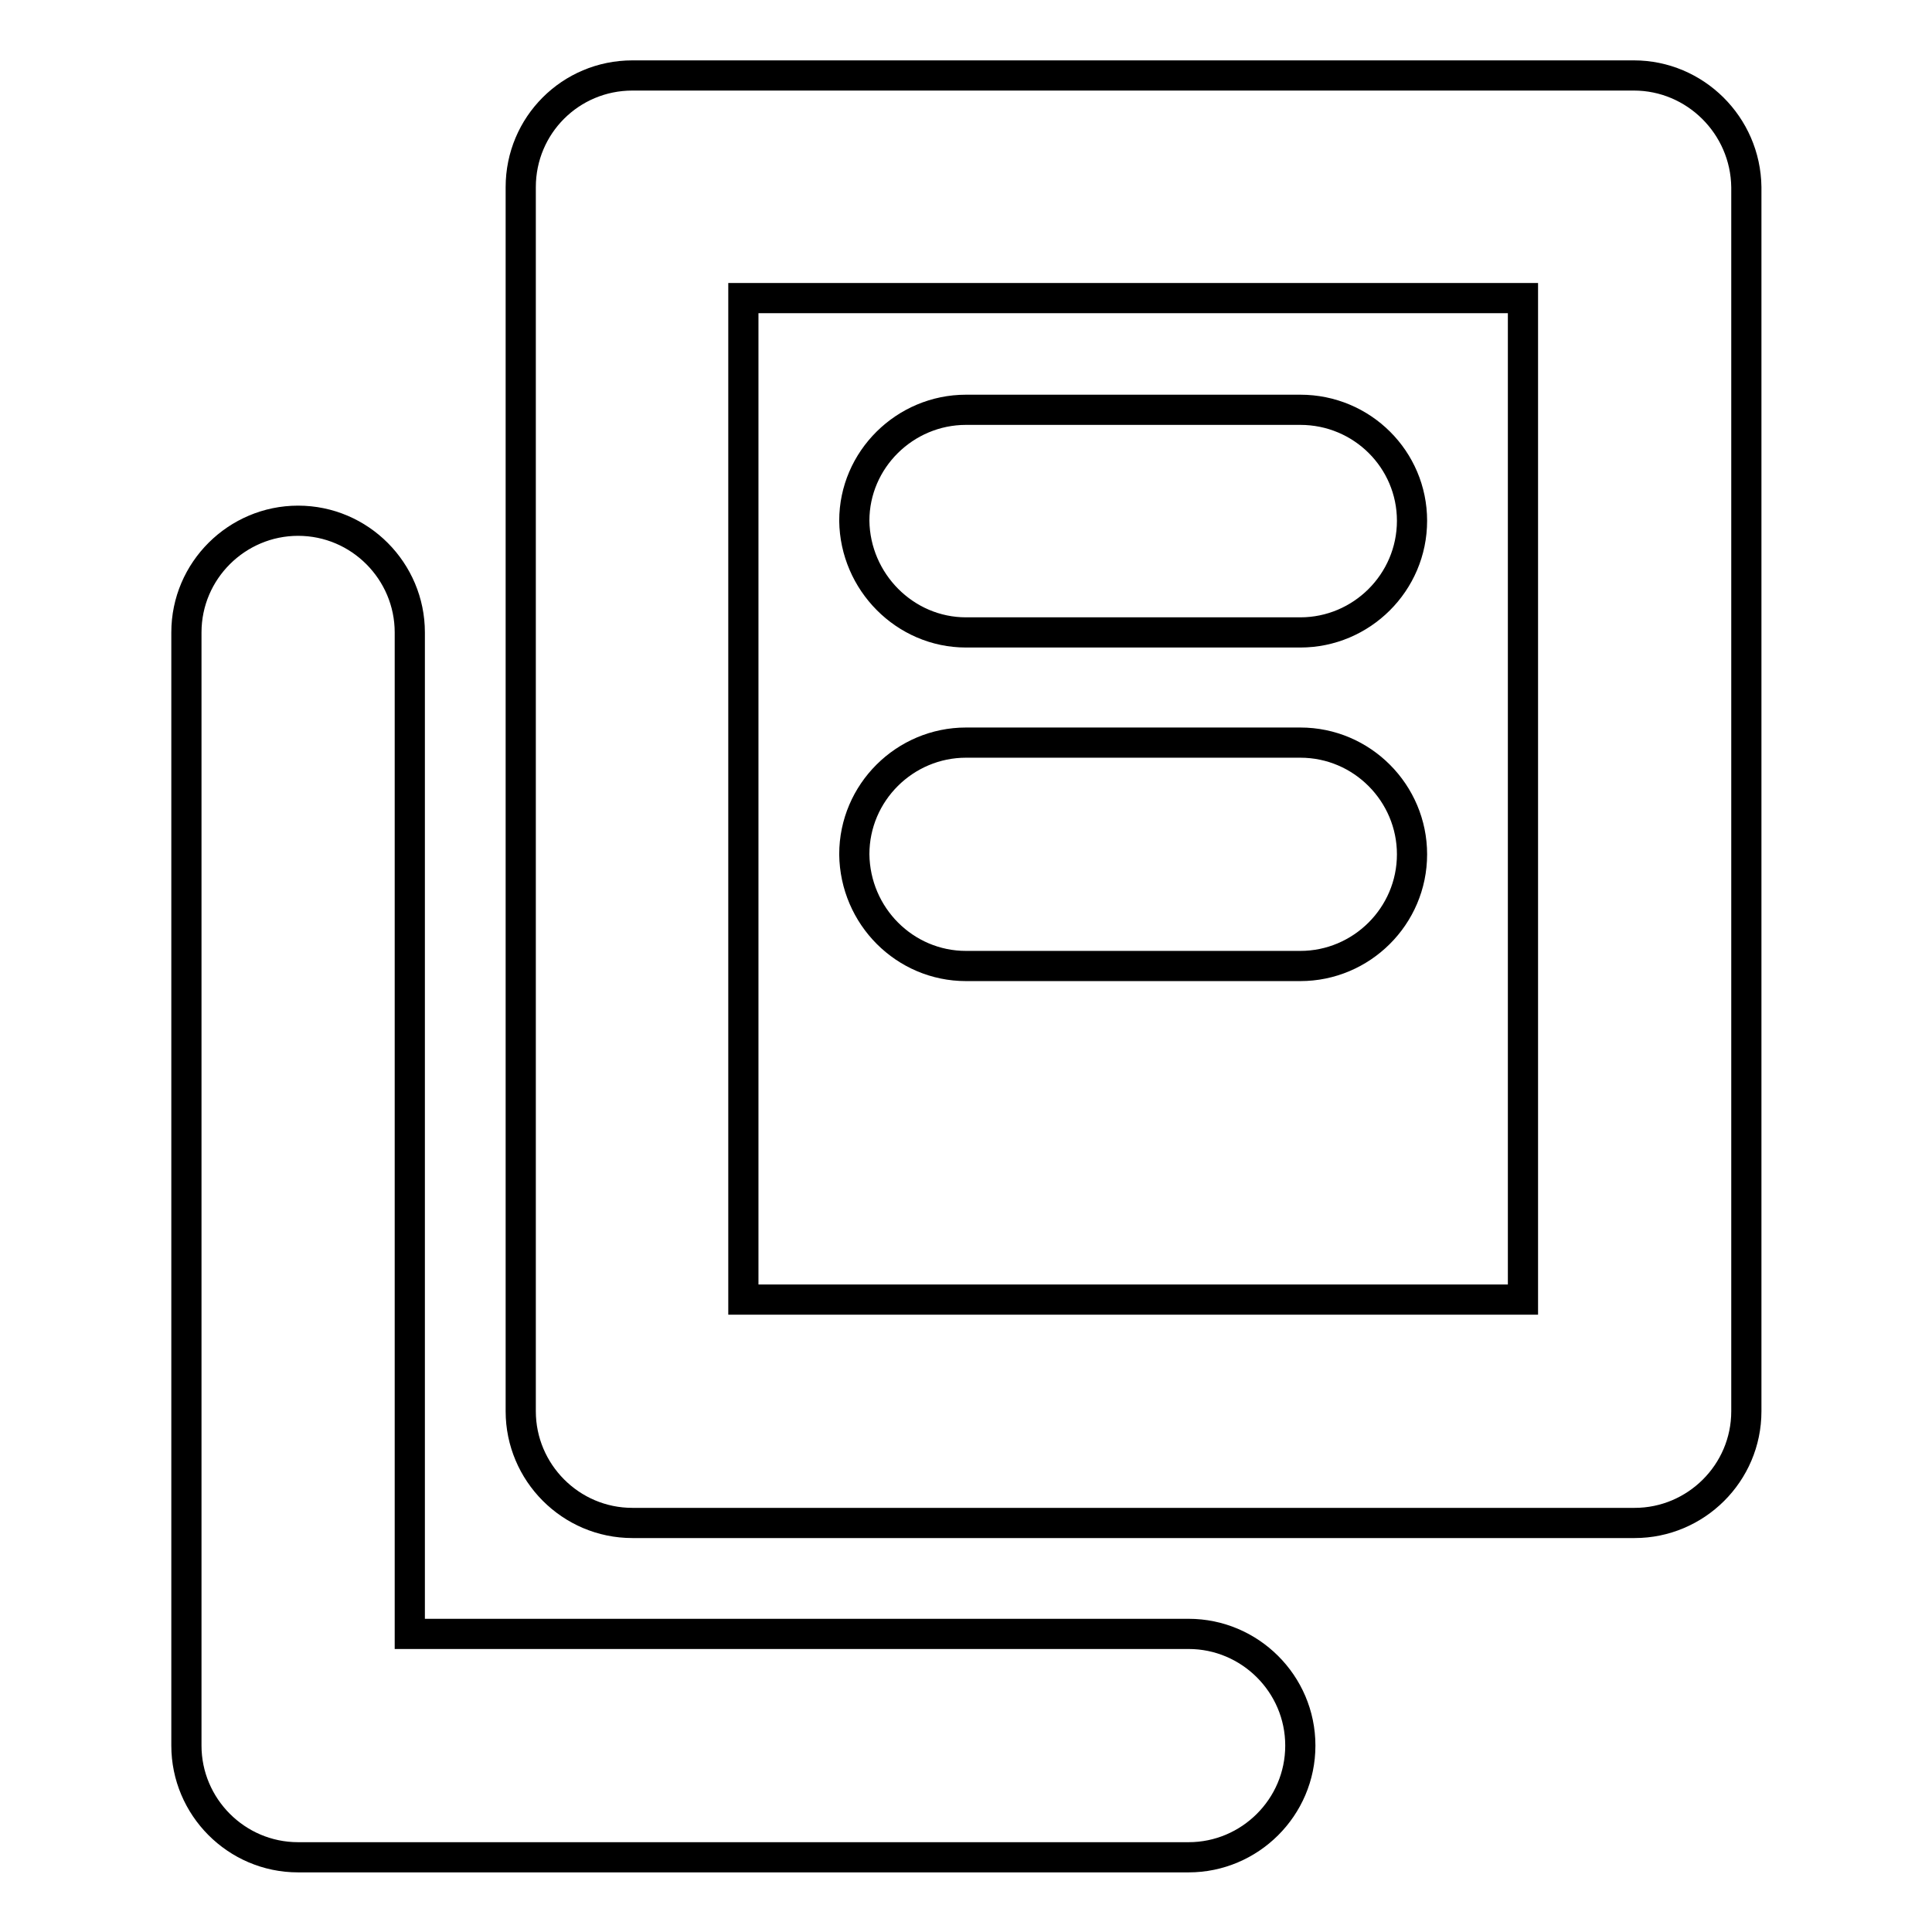 <?xml version="1.0" encoding="utf-8"?>
<!-- Svg Vector Icons : http://www.onlinewebfonts.com/icon -->
<!DOCTYPE svg PUBLIC "-//W3C//DTD SVG 1.1//EN" "http://www.w3.org/Graphics/SVG/1.1/DTD/svg11.dtd">
<svg version="1.1" xmlns="http://www.w3.org/2000/svg" xmlns:xlink="http://www.w3.org/1999/xlink" x="0px" y="0px" viewBox="0 0 256 256" enable-background="new 0 0 256 256" xml:space="preserve">
<g> <path stroke-width="4" fill-opacity="0" stroke="#000000"  d="M216.5,10H83.8C75.6,10,69,16.6,69,24.8V187c0,8.1,6.6,14.8,14.8,14.8h132.8c8.1,0,14.8-6.6,14.8-14.8V24.8 C231.3,16.6,224.6,10,216.5,10z M201.8,172.2H98.5V39.5h103.3V172.2z"/> <path stroke-width="4" fill-opacity="0" stroke="#000000"  d="M157.5,216.5H54.3V83.8c0-8.1-6.6-14.8-14.8-14.8c-8.1,0-14.8,6.6-14.8,14.8v147.5 c0,8.1,6.6,14.8,14.8,14.8h118c8.1,0,14.8-6.6,14.8-14.8C172.3,223.1,165.6,216.5,157.5,216.5z M128,83.8h44.3 c8.1,0,14.8-6.6,14.8-14.8c0-8.1-6.6-14.7-14.8-14.7H128c-8.1,0-14.8,6.6-14.8,14.7C113.3,77.1,119.9,83.8,128,83.8z M128,128h44.3 c8.1,0,14.8-6.6,14.8-14.8c0-8.1-6.6-14.8-14.8-14.8H128c-8.1,0-14.8,6.6-14.8,14.8C113.3,121.4,119.9,128,128,128z"/></g>
</svg>